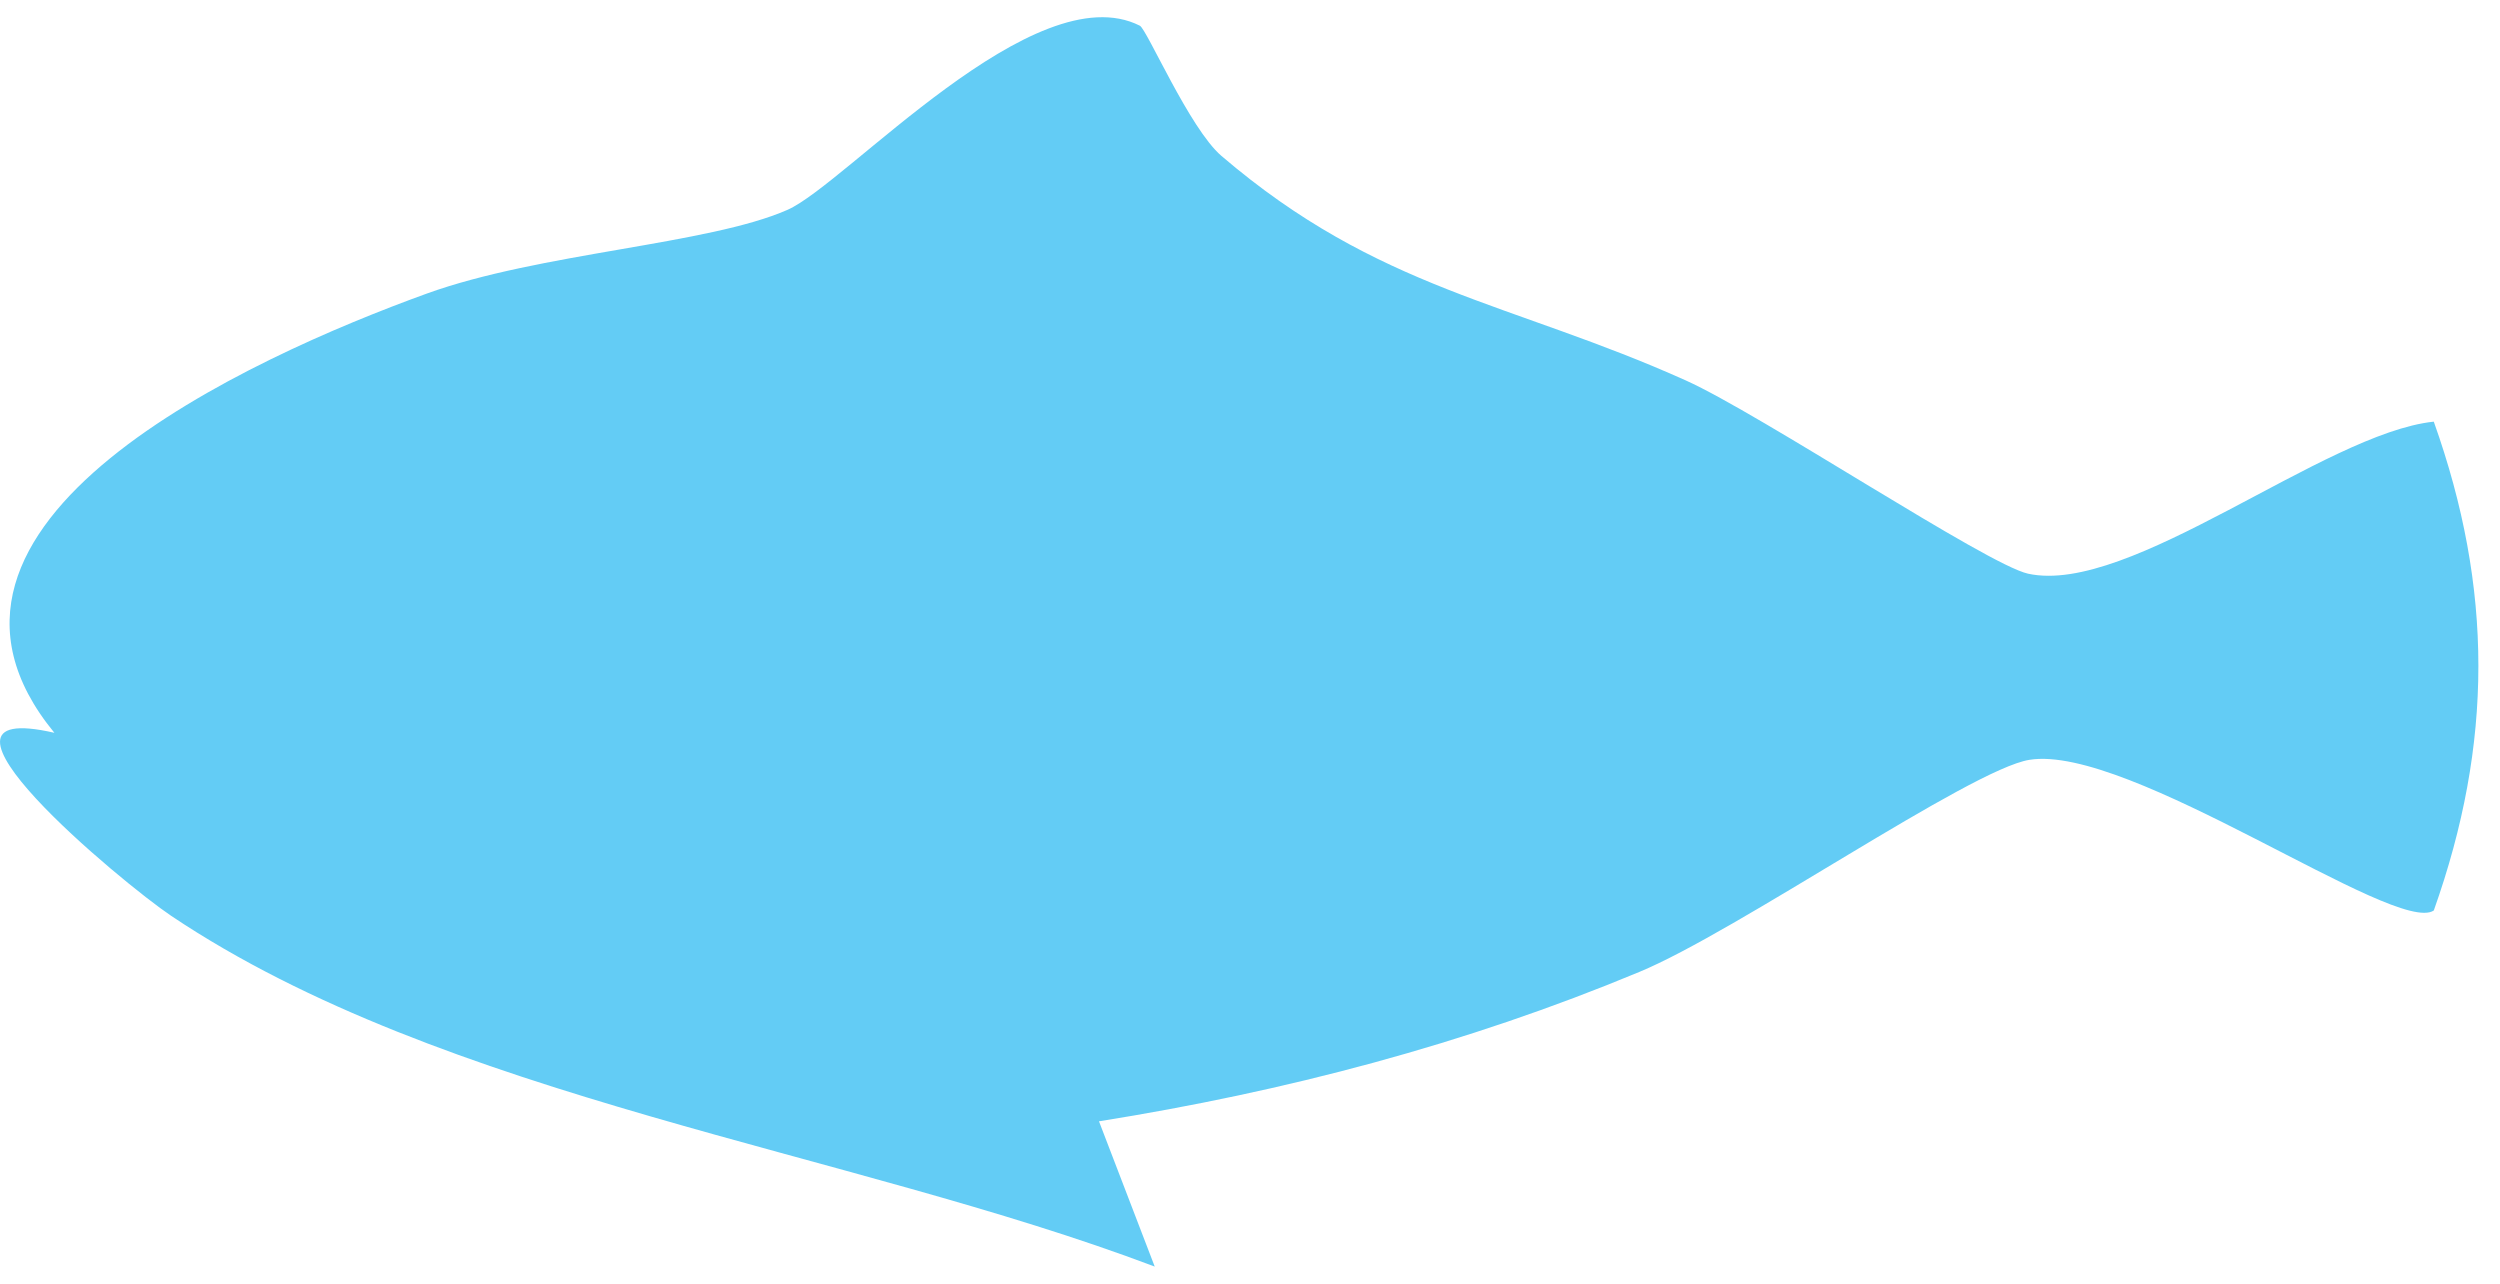<svg width="74" height="38" viewBox="0 0 74 38" fill="none" xmlns="http://www.w3.org/2000/svg">
<path d="M33.74 0.761C33.95 0.871 35.21 3.801 36.15 4.611C40.81 8.601 44.74 8.941 49.9 11.261C52.12 12.261 58.81 16.711 60.03 16.981C63.04 17.641 68.8 12.821 72.04 12.481C73.8 17.421 73.8 22.001 72.04 26.951C70.92 27.701 63.03 22.011 60.07 22.491C58.33 22.771 51.4 27.581 48.52 28.771C43.38 30.911 38.04 32.311 32.53 33.191L34.18 37.491C25.09 34.051 13.16 32.531 5.07 27.111C3.61 26.131 -3 20.631 1.61 21.691C-3.5 15.481 7.44 10.571 12.63 8.691C15.97 7.481 20.97 7.241 23.31 6.211C25.04 5.451 30.63 -0.809 33.74 0.761Z" fill="#63CCF5"/>
</svg>
